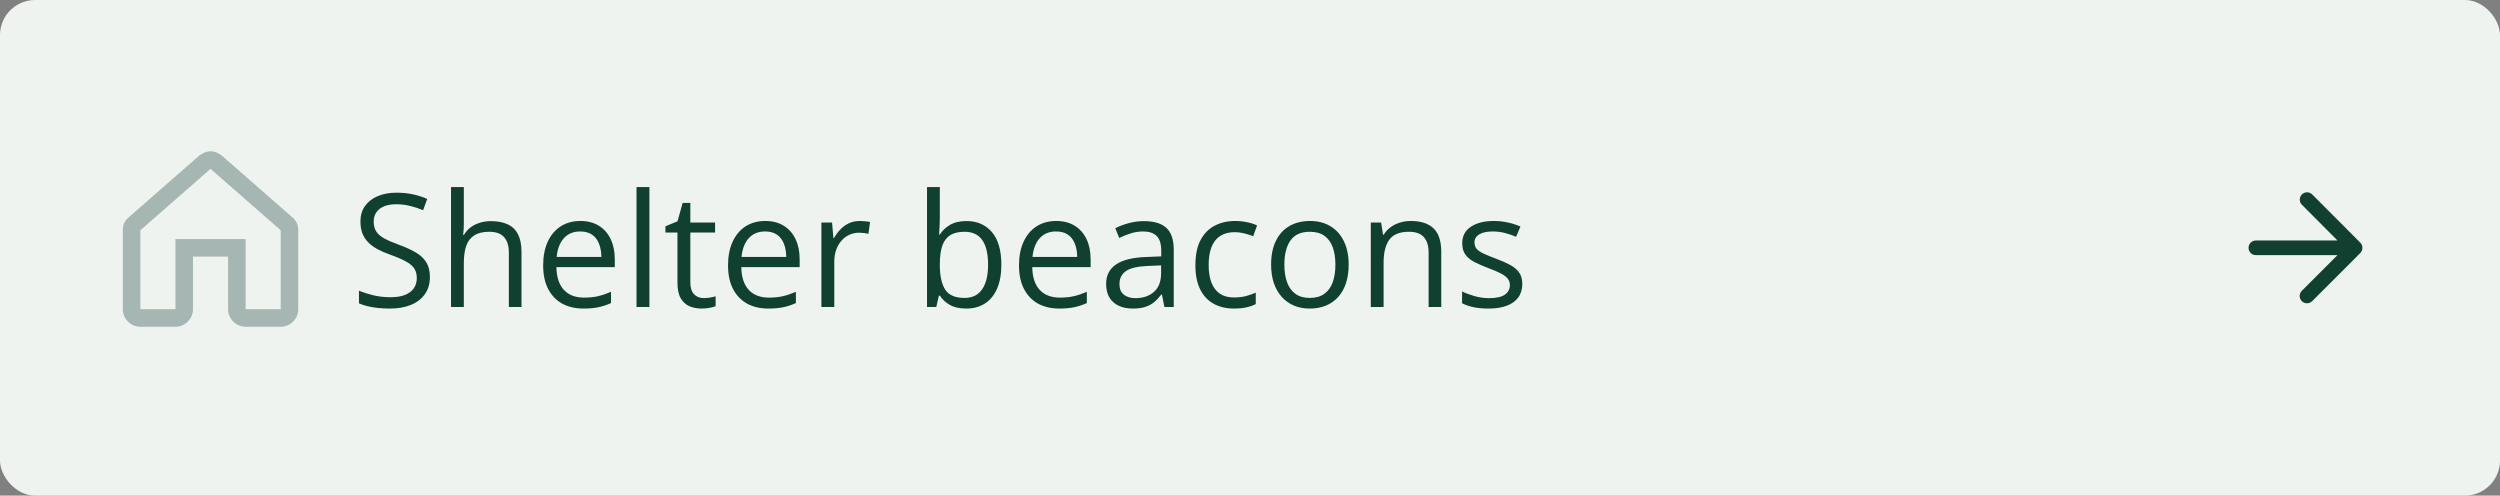 <svg width="570" height="113" viewBox="0 0 570 113" fill="none" xmlns="http://www.w3.org/2000/svg">
<rect x="0" y="0" width="570" height="113" fill="#808080" stroke="none"/>
<rect width="570" height="113" rx="8" fill="#EEF3EF"/>
<path d="M48 38.5L64 52.5V70.5H56V54.5H40V70.5H32V52.5L48 38.5ZM48 34.5C47 34.5 46.2 34.9 45.4 35.5L29.4 49.5C28.4 50.3 28 51.3 28 52.5V70.5C28 72.7 29.8 74.5 32 74.5H40C42.2 74.5 44 72.7 44 70.5V58.5H52V70.5C52 72.7 53.8 74.5 56 74.5H64C66.2 74.5 68 72.7 68 70.5V52.5C68 51.3 67.6 50.3 66.6 49.5L50.6 35.5C49.8 34.9 49 34.5 48 34.5Z" fill="#A6B6B2"/>
<path d="M98.018 63.162C98.018 64.686 97.637 65.986 96.875 67.064C96.125 68.131 95.07 68.945 93.711 69.508C92.352 70.07 90.752 70.352 88.912 70.352C87.939 70.352 87.019 70.305 86.152 70.211C85.285 70.117 84.488 69.982 83.762 69.807C83.035 69.631 82.397 69.414 81.846 69.156V66.291C82.725 66.654 83.797 66.994 85.062 67.311C86.328 67.615 87.652 67.768 89.035 67.768C90.324 67.768 91.414 67.598 92.305 67.258C93.195 66.906 93.869 66.408 94.326 65.764C94.795 65.107 95.029 64.322 95.029 63.408C95.029 62.529 94.836 61.797 94.449 61.211C94.062 60.613 93.418 60.074 92.516 59.594C91.625 59.102 90.406 58.58 88.859 58.029C87.769 57.643 86.809 57.221 85.977 56.764C85.144 56.295 84.447 55.768 83.885 55.182C83.322 54.596 82.894 53.916 82.602 53.143C82.32 52.369 82.18 51.484 82.18 50.488C82.18 49.117 82.525 47.945 83.217 46.973C83.92 45.988 84.887 45.238 86.117 44.723C87.359 44.195 88.783 43.932 90.389 43.932C91.76 43.932 93.025 44.06 94.186 44.318C95.357 44.576 96.43 44.922 97.402 45.355L96.471 47.922C95.545 47.535 94.561 47.213 93.518 46.955C92.486 46.697 91.42 46.568 90.318 46.568C89.217 46.568 88.285 46.732 87.523 47.06C86.773 47.377 86.199 47.828 85.801 48.414C85.402 49 85.203 49.697 85.203 50.506C85.203 51.408 85.391 52.158 85.766 52.756C86.152 53.353 86.762 53.887 87.594 54.355C88.438 54.812 89.551 55.293 90.934 55.797C92.445 56.348 93.728 56.934 94.783 57.555C95.838 58.164 96.641 58.914 97.191 59.805C97.742 60.684 98.018 61.803 98.018 63.162ZM105.752 42.648V50.822C105.752 51.291 105.74 51.766 105.717 52.246C105.693 52.715 105.652 53.148 105.594 53.547H105.787C106.186 52.867 106.689 52.299 107.299 51.842C107.92 51.373 108.623 51.022 109.408 50.787C110.193 50.541 111.025 50.418 111.904 50.418C113.451 50.418 114.74 50.664 115.771 51.156C116.814 51.648 117.594 52.41 118.109 53.441C118.637 54.473 118.9 55.809 118.9 57.449V70H116.018V57.643C116.018 56.037 115.648 54.836 114.91 54.039C114.184 53.242 113.064 52.844 111.553 52.844C110.123 52.844 108.98 53.119 108.125 53.67C107.281 54.209 106.672 55.006 106.297 56.06C105.934 57.115 105.752 58.404 105.752 59.928V70H102.834V42.648H105.752ZM132.33 50.383C133.971 50.383 135.377 50.746 136.549 51.473C137.721 52.199 138.617 53.219 139.238 54.531C139.859 55.832 140.17 57.355 140.17 59.102V60.912H126.863C126.898 63.174 127.461 64.897 128.551 66.08C129.641 67.264 131.176 67.856 133.156 67.856C134.375 67.856 135.453 67.744 136.391 67.522C137.328 67.299 138.301 66.971 139.309 66.537V69.103C138.336 69.537 137.369 69.853 136.408 70.053C135.459 70.252 134.334 70.352 133.033 70.352C131.182 70.352 129.564 69.977 128.182 69.227C126.811 68.465 125.744 67.352 124.982 65.887C124.221 64.422 123.84 62.629 123.84 60.508C123.84 58.434 124.186 56.641 124.877 55.129C125.58 53.605 126.564 52.434 127.83 51.613C129.107 50.793 130.607 50.383 132.33 50.383ZM132.295 52.773C130.736 52.773 129.494 53.283 128.568 54.303C127.643 55.322 127.092 56.746 126.916 58.574H137.111C137.1 57.426 136.918 56.418 136.566 55.551C136.227 54.672 135.705 53.992 135.002 53.512C134.299 53.02 133.396 52.773 132.295 52.773ZM148.062 70H145.127V42.648H148.062V70ZM160.455 67.961C160.936 67.961 161.428 67.92 161.932 67.838C162.436 67.756 162.846 67.656 163.162 67.539V69.807C162.822 69.959 162.348 70.088 161.738 70.193C161.141 70.299 160.555 70.352 159.98 70.352C158.961 70.352 158.035 70.176 157.203 69.824C156.371 69.461 155.703 68.852 155.199 67.996C154.707 67.141 154.461 65.957 154.461 64.445V53.02H151.719V51.596L154.479 50.453L155.639 46.27H157.396V50.734H163.039V53.02H157.396V64.357C157.396 65.564 157.672 66.467 158.223 67.064C158.785 67.662 159.529 67.961 160.455 67.961ZM174.482 50.383C176.123 50.383 177.529 50.746 178.701 51.473C179.873 52.199 180.77 53.219 181.391 54.531C182.012 55.832 182.322 57.355 182.322 59.102V60.912H169.016C169.051 63.174 169.613 64.897 170.703 66.08C171.793 67.264 173.328 67.856 175.309 67.856C176.527 67.856 177.605 67.744 178.543 67.522C179.48 67.299 180.453 66.971 181.461 66.537V69.103C180.488 69.537 179.521 69.853 178.561 70.053C177.611 70.252 176.486 70.352 175.186 70.352C173.334 70.352 171.717 69.977 170.334 69.227C168.963 68.465 167.896 67.352 167.135 65.887C166.373 64.422 165.992 62.629 165.992 60.508C165.992 58.434 166.338 56.641 167.029 55.129C167.732 53.605 168.717 52.434 169.982 51.613C171.26 50.793 172.76 50.383 174.482 50.383ZM174.447 52.773C172.889 52.773 171.646 53.283 170.721 54.303C169.795 55.322 169.244 56.746 169.068 58.574H179.264C179.252 57.426 179.07 56.418 178.719 55.551C178.379 54.672 177.857 53.992 177.154 53.512C176.451 53.02 175.549 52.773 174.447 52.773ZM196.033 50.383C196.42 50.383 196.824 50.406 197.246 50.453C197.668 50.488 198.043 50.541 198.371 50.611L198.002 53.318C197.686 53.236 197.334 53.172 196.947 53.125C196.561 53.078 196.197 53.055 195.857 53.055C195.084 53.055 194.352 53.213 193.66 53.529C192.98 53.834 192.383 54.279 191.867 54.865C191.352 55.44 190.947 56.137 190.654 56.957C190.361 57.766 190.215 58.668 190.215 59.664V70H187.279V50.734H189.705L190.021 54.285H190.145C190.543 53.57 191.023 52.92 191.586 52.334C192.148 51.736 192.799 51.262 193.537 50.91C194.287 50.559 195.119 50.383 196.033 50.383ZM214.279 42.648V49.486C214.279 50.272 214.256 51.033 214.209 51.772C214.174 52.51 214.145 53.084 214.121 53.494H214.279C214.807 52.627 215.568 51.895 216.564 51.297C217.561 50.699 218.832 50.4 220.379 50.4C222.793 50.4 224.715 51.238 226.145 52.914C227.586 54.578 228.307 57.057 228.307 60.35C228.307 62.518 227.979 64.346 227.322 65.834C226.666 67.322 225.74 68.447 224.545 69.209C223.35 69.971 221.938 70.352 220.309 70.352C218.785 70.352 217.531 70.07 216.547 69.508C215.574 68.934 214.824 68.236 214.297 67.416H214.068L213.471 70H211.361V42.648H214.279ZM219.904 52.844C218.51 52.844 217.402 53.119 216.582 53.67C215.762 54.209 215.17 55.029 214.807 56.131C214.455 57.221 214.279 58.603 214.279 60.279V60.438C214.279 62.863 214.684 64.721 215.492 66.01C216.301 67.287 217.771 67.926 219.904 67.926C221.697 67.926 223.039 67.269 223.93 65.957C224.832 64.644 225.283 62.77 225.283 60.332C225.283 57.848 224.838 55.978 223.947 54.725C223.068 53.471 221.721 52.844 219.904 52.844ZM240.822 50.383C242.463 50.383 243.869 50.746 245.041 51.473C246.213 52.199 247.109 53.219 247.73 54.531C248.352 55.832 248.662 57.355 248.662 59.102V60.912H235.355C235.391 63.174 235.953 64.897 237.043 66.08C238.133 67.264 239.668 67.856 241.648 67.856C242.867 67.856 243.945 67.744 244.883 67.522C245.82 67.299 246.793 66.971 247.801 66.537V69.103C246.828 69.537 245.861 69.853 244.9 70.053C243.951 70.252 242.826 70.352 241.525 70.352C239.674 70.352 238.057 69.977 236.674 69.227C235.303 68.465 234.236 67.352 233.475 65.887C232.713 64.422 232.332 62.629 232.332 60.508C232.332 58.434 232.678 56.641 233.369 55.129C234.072 53.605 235.057 52.434 236.322 51.613C237.6 50.793 239.1 50.383 240.822 50.383ZM240.787 52.773C239.229 52.773 237.986 53.283 237.061 54.303C236.135 55.322 235.584 56.746 235.408 58.574H245.604C245.592 57.426 245.41 56.418 245.059 55.551C244.719 54.672 244.197 53.992 243.494 53.512C242.791 53.02 241.889 52.773 240.787 52.773ZM260.826 50.418C263.123 50.418 264.828 50.934 265.941 51.965C267.055 52.996 267.611 54.643 267.611 56.904V70H265.484L264.922 67.152H264.781C264.242 67.856 263.68 68.447 263.094 68.928C262.508 69.397 261.828 69.754 261.055 70C260.293 70.234 259.355 70.352 258.242 70.352C257.07 70.352 256.027 70.147 255.113 69.736C254.211 69.326 253.496 68.705 252.969 67.873C252.453 67.041 252.195 65.986 252.195 64.709C252.195 62.787 252.957 61.31 254.48 60.279C256.004 59.248 258.324 58.685 261.441 58.592L264.764 58.451V57.273C264.764 55.609 264.406 54.443 263.691 53.775C262.977 53.107 261.969 52.773 260.668 52.773C259.66 52.773 258.699 52.92 257.785 53.213C256.871 53.506 256.004 53.852 255.184 54.25L254.287 52.035C255.154 51.59 256.15 51.209 257.275 50.893C258.4 50.576 259.584 50.418 260.826 50.418ZM264.729 60.508L261.793 60.631C259.391 60.725 257.697 61.117 256.713 61.809C255.729 62.5 255.236 63.478 255.236 64.744C255.236 65.846 255.57 66.66 256.238 67.188C256.906 67.715 257.791 67.978 258.893 67.978C260.604 67.978 262.004 67.504 263.094 66.555C264.184 65.606 264.729 64.182 264.729 62.283V60.508ZM281.34 70.352C279.605 70.352 278.076 69.994 276.752 69.279C275.428 68.564 274.396 67.475 273.658 66.01C272.92 64.545 272.551 62.699 272.551 60.473C272.551 58.141 272.938 56.236 273.711 54.76C274.496 53.272 275.574 52.17 276.945 51.455C278.316 50.74 279.875 50.383 281.621 50.383C282.582 50.383 283.508 50.482 284.398 50.682C285.301 50.869 286.039 51.109 286.613 51.402L285.734 53.846C285.148 53.611 284.469 53.4 283.695 53.213C282.934 53.025 282.219 52.932 281.551 52.932C280.215 52.932 279.102 53.219 278.211 53.793C277.332 54.367 276.67 55.211 276.225 56.324C275.791 57.438 275.574 58.809 275.574 60.438C275.574 61.996 275.785 63.326 276.207 64.428C276.641 65.529 277.279 66.373 278.123 66.959C278.979 67.533 280.045 67.82 281.322 67.82C282.342 67.82 283.262 67.715 284.082 67.504C284.902 67.281 285.646 67.023 286.314 66.731V69.332C285.67 69.66 284.949 69.912 284.152 70.088C283.367 70.264 282.43 70.352 281.34 70.352ZM307.496 60.332C307.496 61.914 307.291 63.326 306.881 64.568C306.471 65.811 305.879 66.859 305.105 67.715C304.332 68.57 303.395 69.227 302.293 69.684C301.203 70.129 299.967 70.352 298.584 70.352C297.295 70.352 296.111 70.129 295.033 69.684C293.967 69.227 293.041 68.57 292.256 67.715C291.482 66.859 290.879 65.811 290.445 64.568C290.023 63.326 289.812 61.914 289.812 60.332C289.812 58.223 290.17 56.43 290.885 54.953C291.6 53.465 292.619 52.334 293.943 51.56C295.279 50.775 296.867 50.383 298.707 50.383C300.465 50.383 302 50.775 303.312 51.56C304.637 52.346 305.662 53.482 306.389 54.971C307.127 56.447 307.496 58.234 307.496 60.332ZM292.836 60.332C292.836 61.879 293.041 63.221 293.451 64.357C293.861 65.494 294.494 66.373 295.35 66.994C296.205 67.615 297.307 67.926 298.654 67.926C299.99 67.926 301.086 67.615 301.941 66.994C302.809 66.373 303.447 65.494 303.857 64.357C304.268 63.221 304.473 61.879 304.473 60.332C304.473 58.797 304.268 57.473 303.857 56.359C303.447 55.234 302.814 54.367 301.959 53.758C301.104 53.148 299.996 52.844 298.637 52.844C296.633 52.844 295.162 53.506 294.225 54.83C293.299 56.154 292.836 57.988 292.836 60.332ZM321.664 50.383C323.949 50.383 325.678 50.945 326.85 52.07C328.021 53.184 328.607 54.977 328.607 57.449V70H325.725V57.643C325.725 56.037 325.355 54.836 324.617 54.039C323.891 53.242 322.771 52.844 321.26 52.844C319.127 52.844 317.627 53.447 316.76 54.654C315.893 55.861 315.459 57.613 315.459 59.91V70H312.541V50.734H314.896L315.336 53.512H315.494C315.904 52.832 316.426 52.264 317.059 51.807C317.691 51.338 318.4 50.986 319.186 50.752C319.971 50.506 320.797 50.383 321.664 50.383ZM347.082 64.727C347.082 65.957 346.771 66.994 346.15 67.838C345.541 68.67 344.662 69.297 343.514 69.719C342.377 70.141 341.018 70.352 339.436 70.352C338.088 70.352 336.922 70.246 335.938 70.035C334.953 69.824 334.092 69.525 333.354 69.139V66.449C334.139 66.836 335.076 67.188 336.166 67.504C337.256 67.82 338.369 67.978 339.506 67.978C341.17 67.978 342.377 67.709 343.127 67.17C343.877 66.631 344.252 65.898 344.252 64.973C344.252 64.445 344.1 63.982 343.795 63.584C343.502 63.174 343.004 62.781 342.301 62.406C341.598 62.02 340.625 61.598 339.383 61.141C338.152 60.672 337.086 60.209 336.184 59.752C335.293 59.283 334.602 58.715 334.109 58.047C333.629 57.379 333.389 56.512 333.389 55.445C333.389 53.816 334.045 52.568 335.357 51.701C336.682 50.822 338.416 50.383 340.561 50.383C341.721 50.383 342.805 50.5 343.812 50.734C344.832 50.957 345.781 51.262 346.66 51.648L345.676 53.986C344.879 53.647 344.029 53.359 343.127 53.125C342.225 52.891 341.305 52.773 340.367 52.773C339.02 52.773 337.982 52.996 337.256 53.441C336.541 53.887 336.184 54.496 336.184 55.27C336.184 55.867 336.348 56.359 336.676 56.746C337.016 57.133 337.555 57.496 338.293 57.836C339.031 58.176 340.004 58.574 341.211 59.031C342.418 59.477 343.461 59.94 344.34 60.42C345.219 60.889 345.893 61.463 346.361 62.143C346.842 62.81 347.082 63.672 347.082 64.727Z" fill="#0F4030"/>
<path d="M514.333 58.167H532.95L524.817 66.3C524.167 66.95 524.167 68.017 524.817 68.667C525.467 69.317 526.517 69.317 527.167 68.667L538.15 57.683C538.8 57.033 538.8 55.983 538.15 55.333L527.183 44.333C526.533 43.683 525.483 43.683 524.833 44.333C524.183 44.983 524.183 46.033 524.833 46.683L532.95 54.833H514.333C513.417 54.833 512.667 55.583 512.667 56.5C512.667 57.417 513.417 58.167 514.333 58.167Z" fill="#0F4030"/>
</svg>
